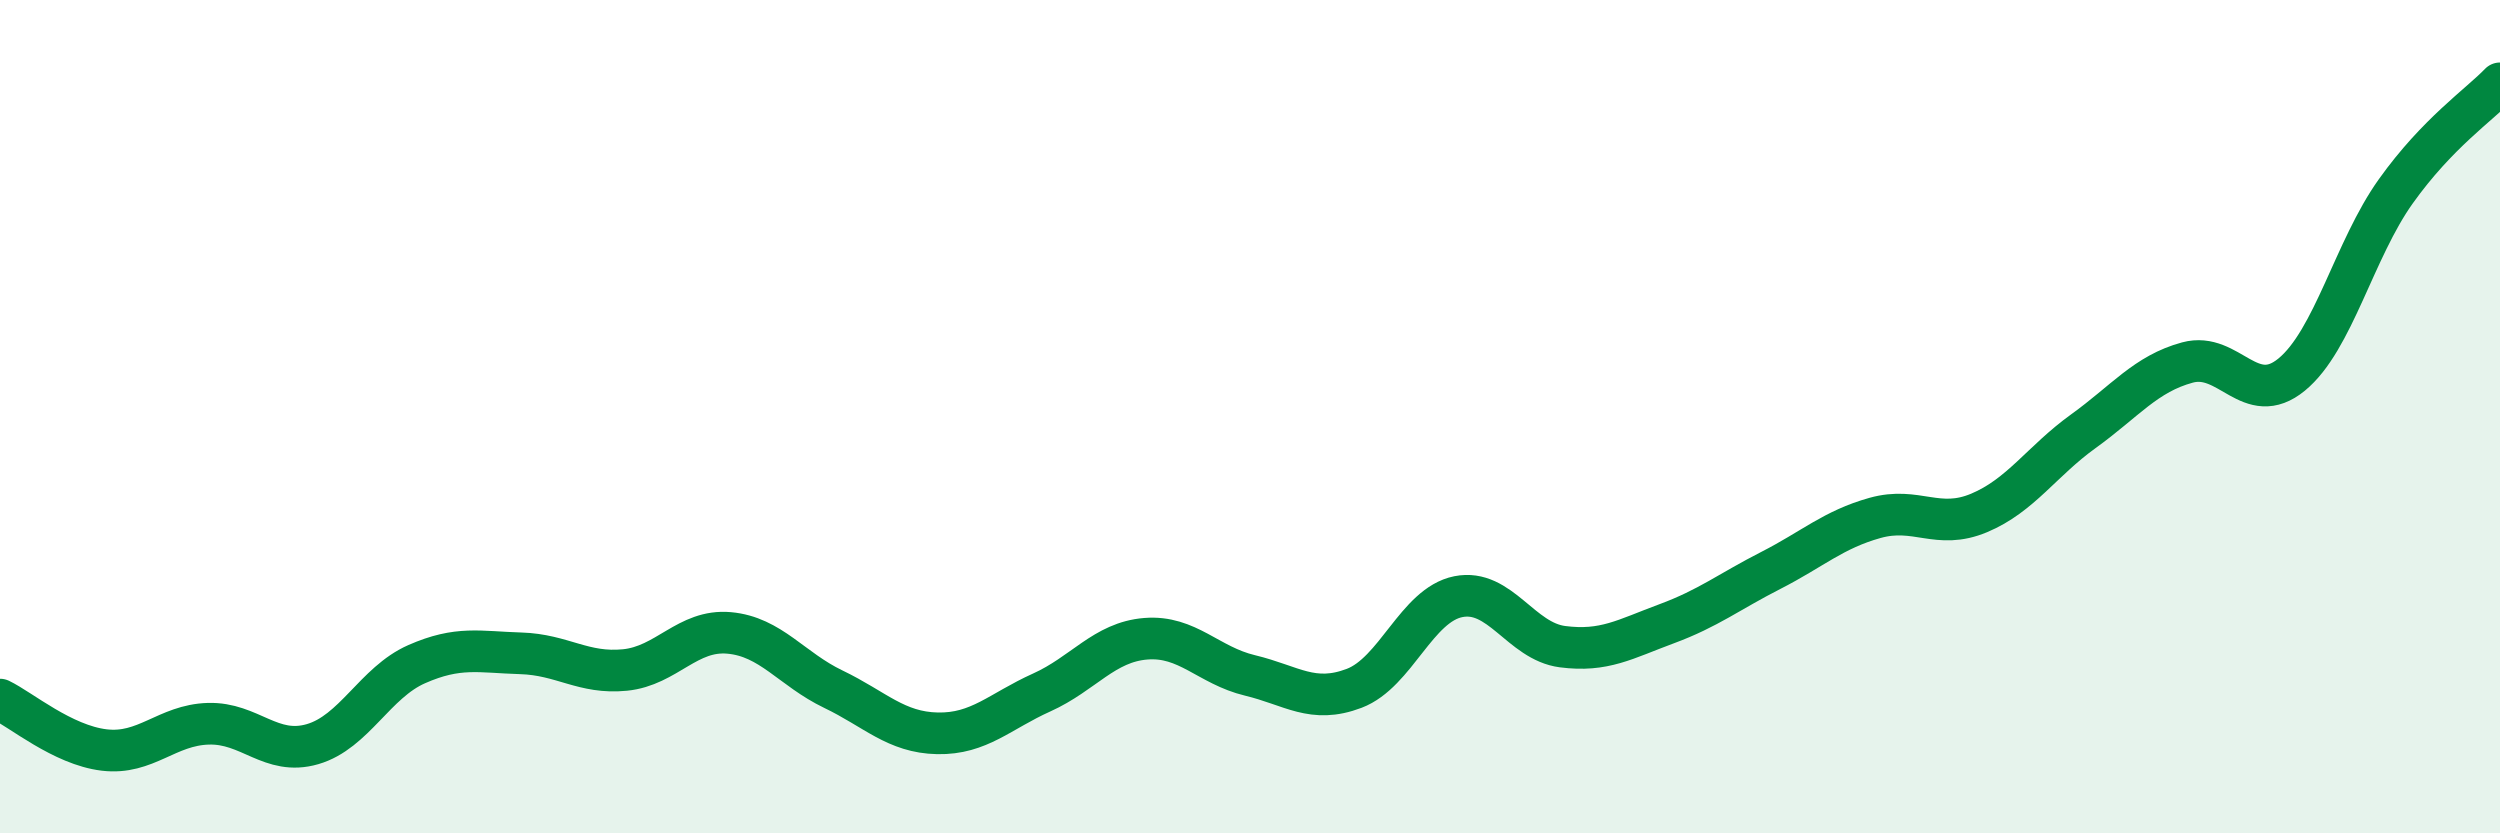 
    <svg width="60" height="20" viewBox="0 0 60 20" xmlns="http://www.w3.org/2000/svg">
      <path
        d="M 0,16.79 C 0.5,17.03 1.5,17.88 2.5,18 C 3.5,18.12 4,17.4 5,17.37 C 6,17.34 6.5,18.15 7.5,17.86 C 8.5,17.57 9,16.38 10,15.94 C 11,15.5 11.5,15.65 12.5,15.68 C 13.5,15.71 14,16.18 15,16.08 C 16,15.98 16.5,15.1 17.5,15.19 C 18.5,15.28 19,16.06 20,16.54 C 21,17.02 21.5,17.58 22.5,17.6 C 23.5,17.62 24,17.07 25,16.62 C 26,16.17 26.5,15.41 27.5,15.33 C 28.5,15.25 29,15.97 30,16.21 C 31,16.45 31.5,16.9 32.5,16.52 C 33.5,16.14 34,14.52 35,14.32 C 36,14.12 36.5,15.39 37.5,15.52 C 38.5,15.65 39,15.34 40,14.97 C 41,14.6 41.5,14.2 42.5,13.69 C 43.5,13.18 44,12.71 45,12.43 C 46,12.15 46.5,12.73 47.5,12.31 C 48.5,11.89 49,11.07 50,10.35 C 51,9.63 51.5,8.97 52.5,8.7 C 53.5,8.43 54,9.81 55,8.99 C 56,8.17 56.5,5.99 57.5,4.59 C 58.5,3.19 59.5,2.52 60,2L60 20L0 20Z"
        fill="#008740"
        opacity="0.1"
        stroke-linecap="round"
        stroke-linejoin="round"
      />
      <path
        d="M 0,16.79 C 0.5,17.03 1.5,17.88 2.5,18 C 3.5,18.12 4,17.4 5,17.37 C 6,17.34 6.5,18.15 7.5,17.86 C 8.5,17.57 9,16.38 10,15.94 C 11,15.5 11.5,15.65 12.5,15.68 C 13.5,15.71 14,16.18 15,16.08 C 16,15.98 16.5,15.1 17.5,15.19 C 18.5,15.28 19,16.06 20,16.54 C 21,17.02 21.5,17.58 22.5,17.6 C 23.5,17.62 24,17.07 25,16.62 C 26,16.17 26.5,15.41 27.5,15.33 C 28.5,15.25 29,15.97 30,16.21 C 31,16.45 31.5,16.9 32.5,16.52 C 33.5,16.14 34,14.52 35,14.32 C 36,14.12 36.5,15.39 37.5,15.52 C 38.5,15.65 39,15.34 40,14.97 C 41,14.6 41.5,14.2 42.5,13.69 C 43.5,13.18 44,12.71 45,12.43 C 46,12.15 46.5,12.73 47.5,12.31 C 48.5,11.89 49,11.07 50,10.35 C 51,9.63 51.5,8.97 52.5,8.7 C 53.5,8.43 54,9.81 55,8.99 C 56,8.17 56.5,5.99 57.5,4.59 C 58.5,3.19 59.5,2.52 60,2"
        stroke="#008740"
        stroke-width="1"
        fill="none"
        stroke-linecap="round"
        stroke-linejoin="round"
      />
    </svg>
  